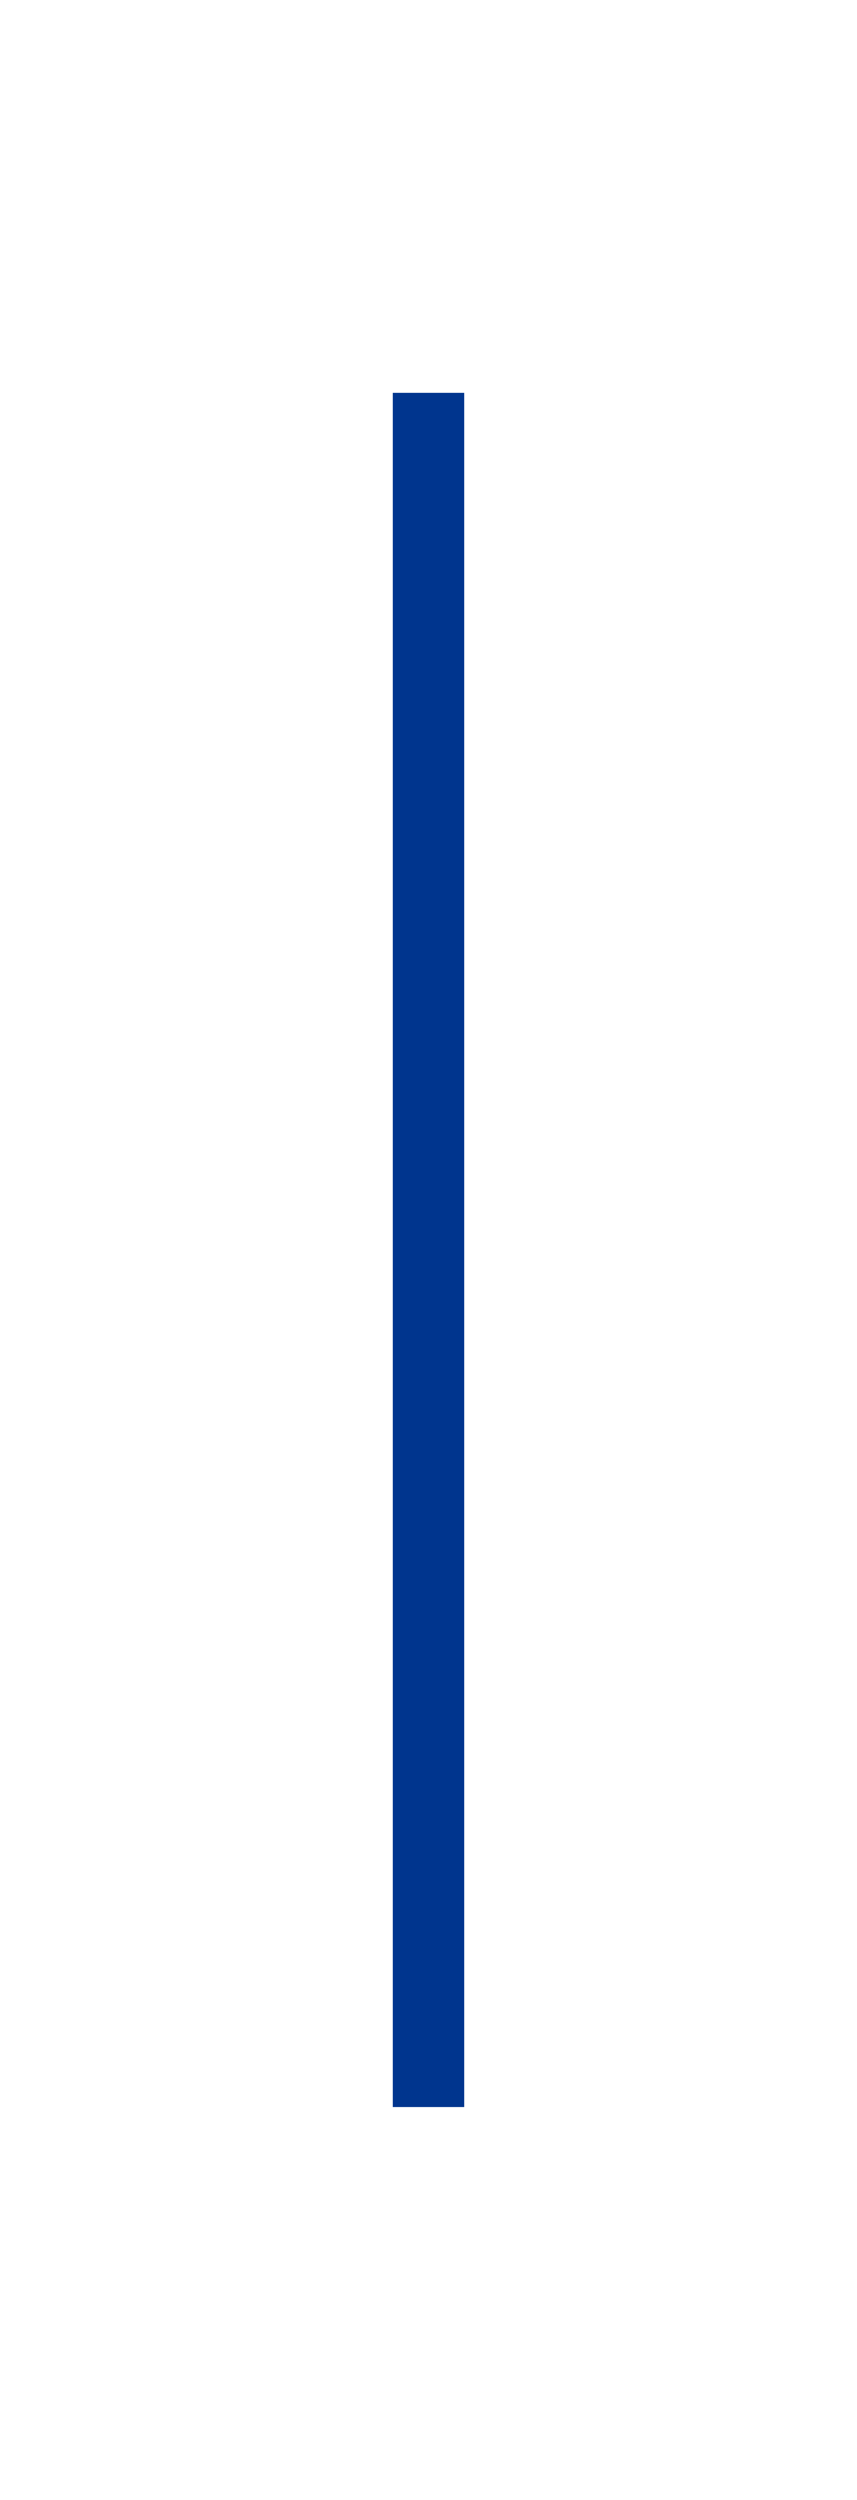 <?xml version="1.0" encoding="UTF-8"?>
<svg id="_레이어_1" data-name="레이어 1" xmlns="http://www.w3.org/2000/svg" version="1.1" viewBox="0 0 24 70">
  <defs>
    <style>
      .cls-1 {
        fill: none;
        stroke: #00358e;
        stroke-miterlimit: 10;
        stroke-width: 2px;
      }
    </style>
  </defs>
  <line class="cls-1" x1="12" y1="11" x2="12" y2="59"/>
</svg>